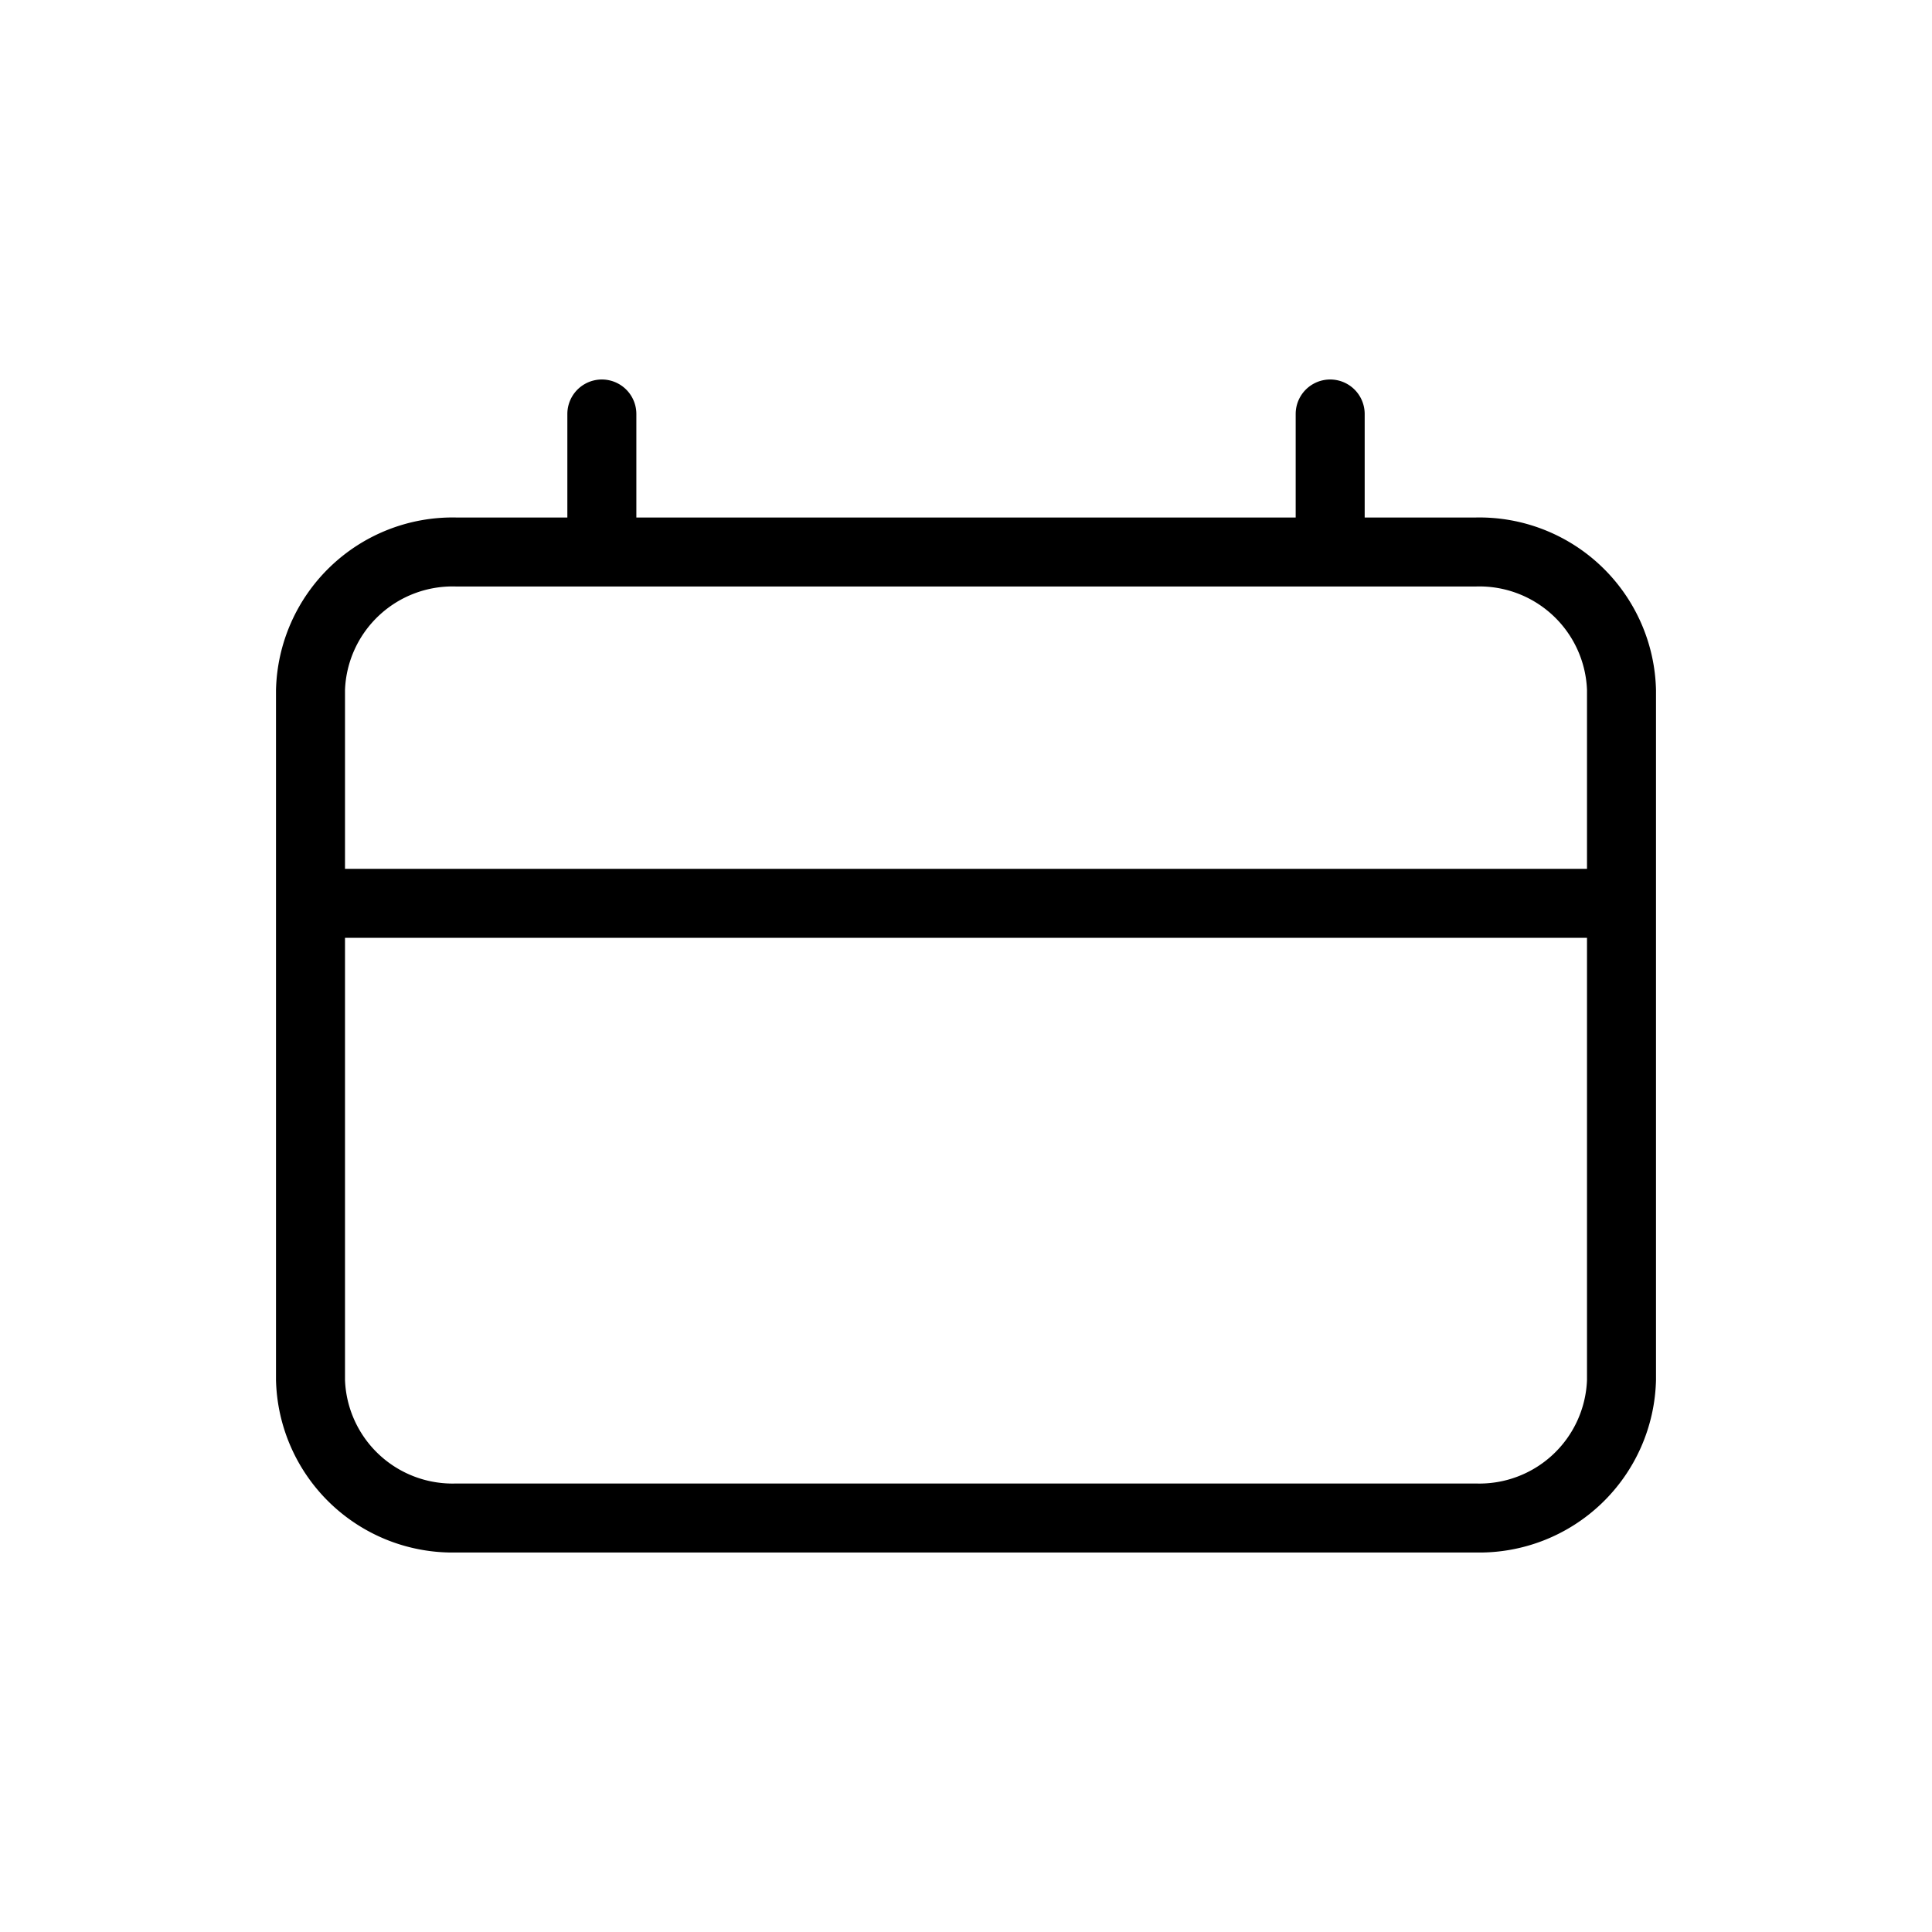 <svg id="sub_support3_icon" xmlns="http://www.w3.org/2000/svg" xmlns:xlink="http://www.w3.org/1999/xlink" width="56" height="56" viewBox="0 0 56 56">
  <defs>
    <clipPath id="clip-path">
      <rect id="사각형_514" data-name="사각형 514" width="40" height="34" fill="none"/>
    </clipPath>
  </defs>
  <rect id="사각형_20" data-name="사각형 20" width="56" height="56" fill="#f7c1ba" opacity="0"/>
  <g id="그룹_875" data-name="그룹 875" transform="translate(8 11)">
    <g id="그룹_874" data-name="그룹 874" clip-path="url(#clip-path)">
      <path id="패스_1047" data-name="패스 1047" d="M34.778,4H31.556V1a1,1,0,0,0-2,0V4H10.445V1a1,1,0,0,0-2,0V4H5.222A5.121,5.121,0,0,0,0,9V29a5.121,5.121,0,0,0,5.222,5H34.778A5.121,5.121,0,0,0,40,29V9a5.121,5.121,0,0,0-5.222-5M5.222,6H34.778A3.12,3.12,0,0,1,38,9v5.183H2V9A3.12,3.12,0,0,1,5.222,6M34.778,32H5.222A3.12,3.12,0,0,1,2,29V16.183H38V29a3.12,3.12,0,0,1-3.222,3"/>
    </g>
  </g>
</svg>
